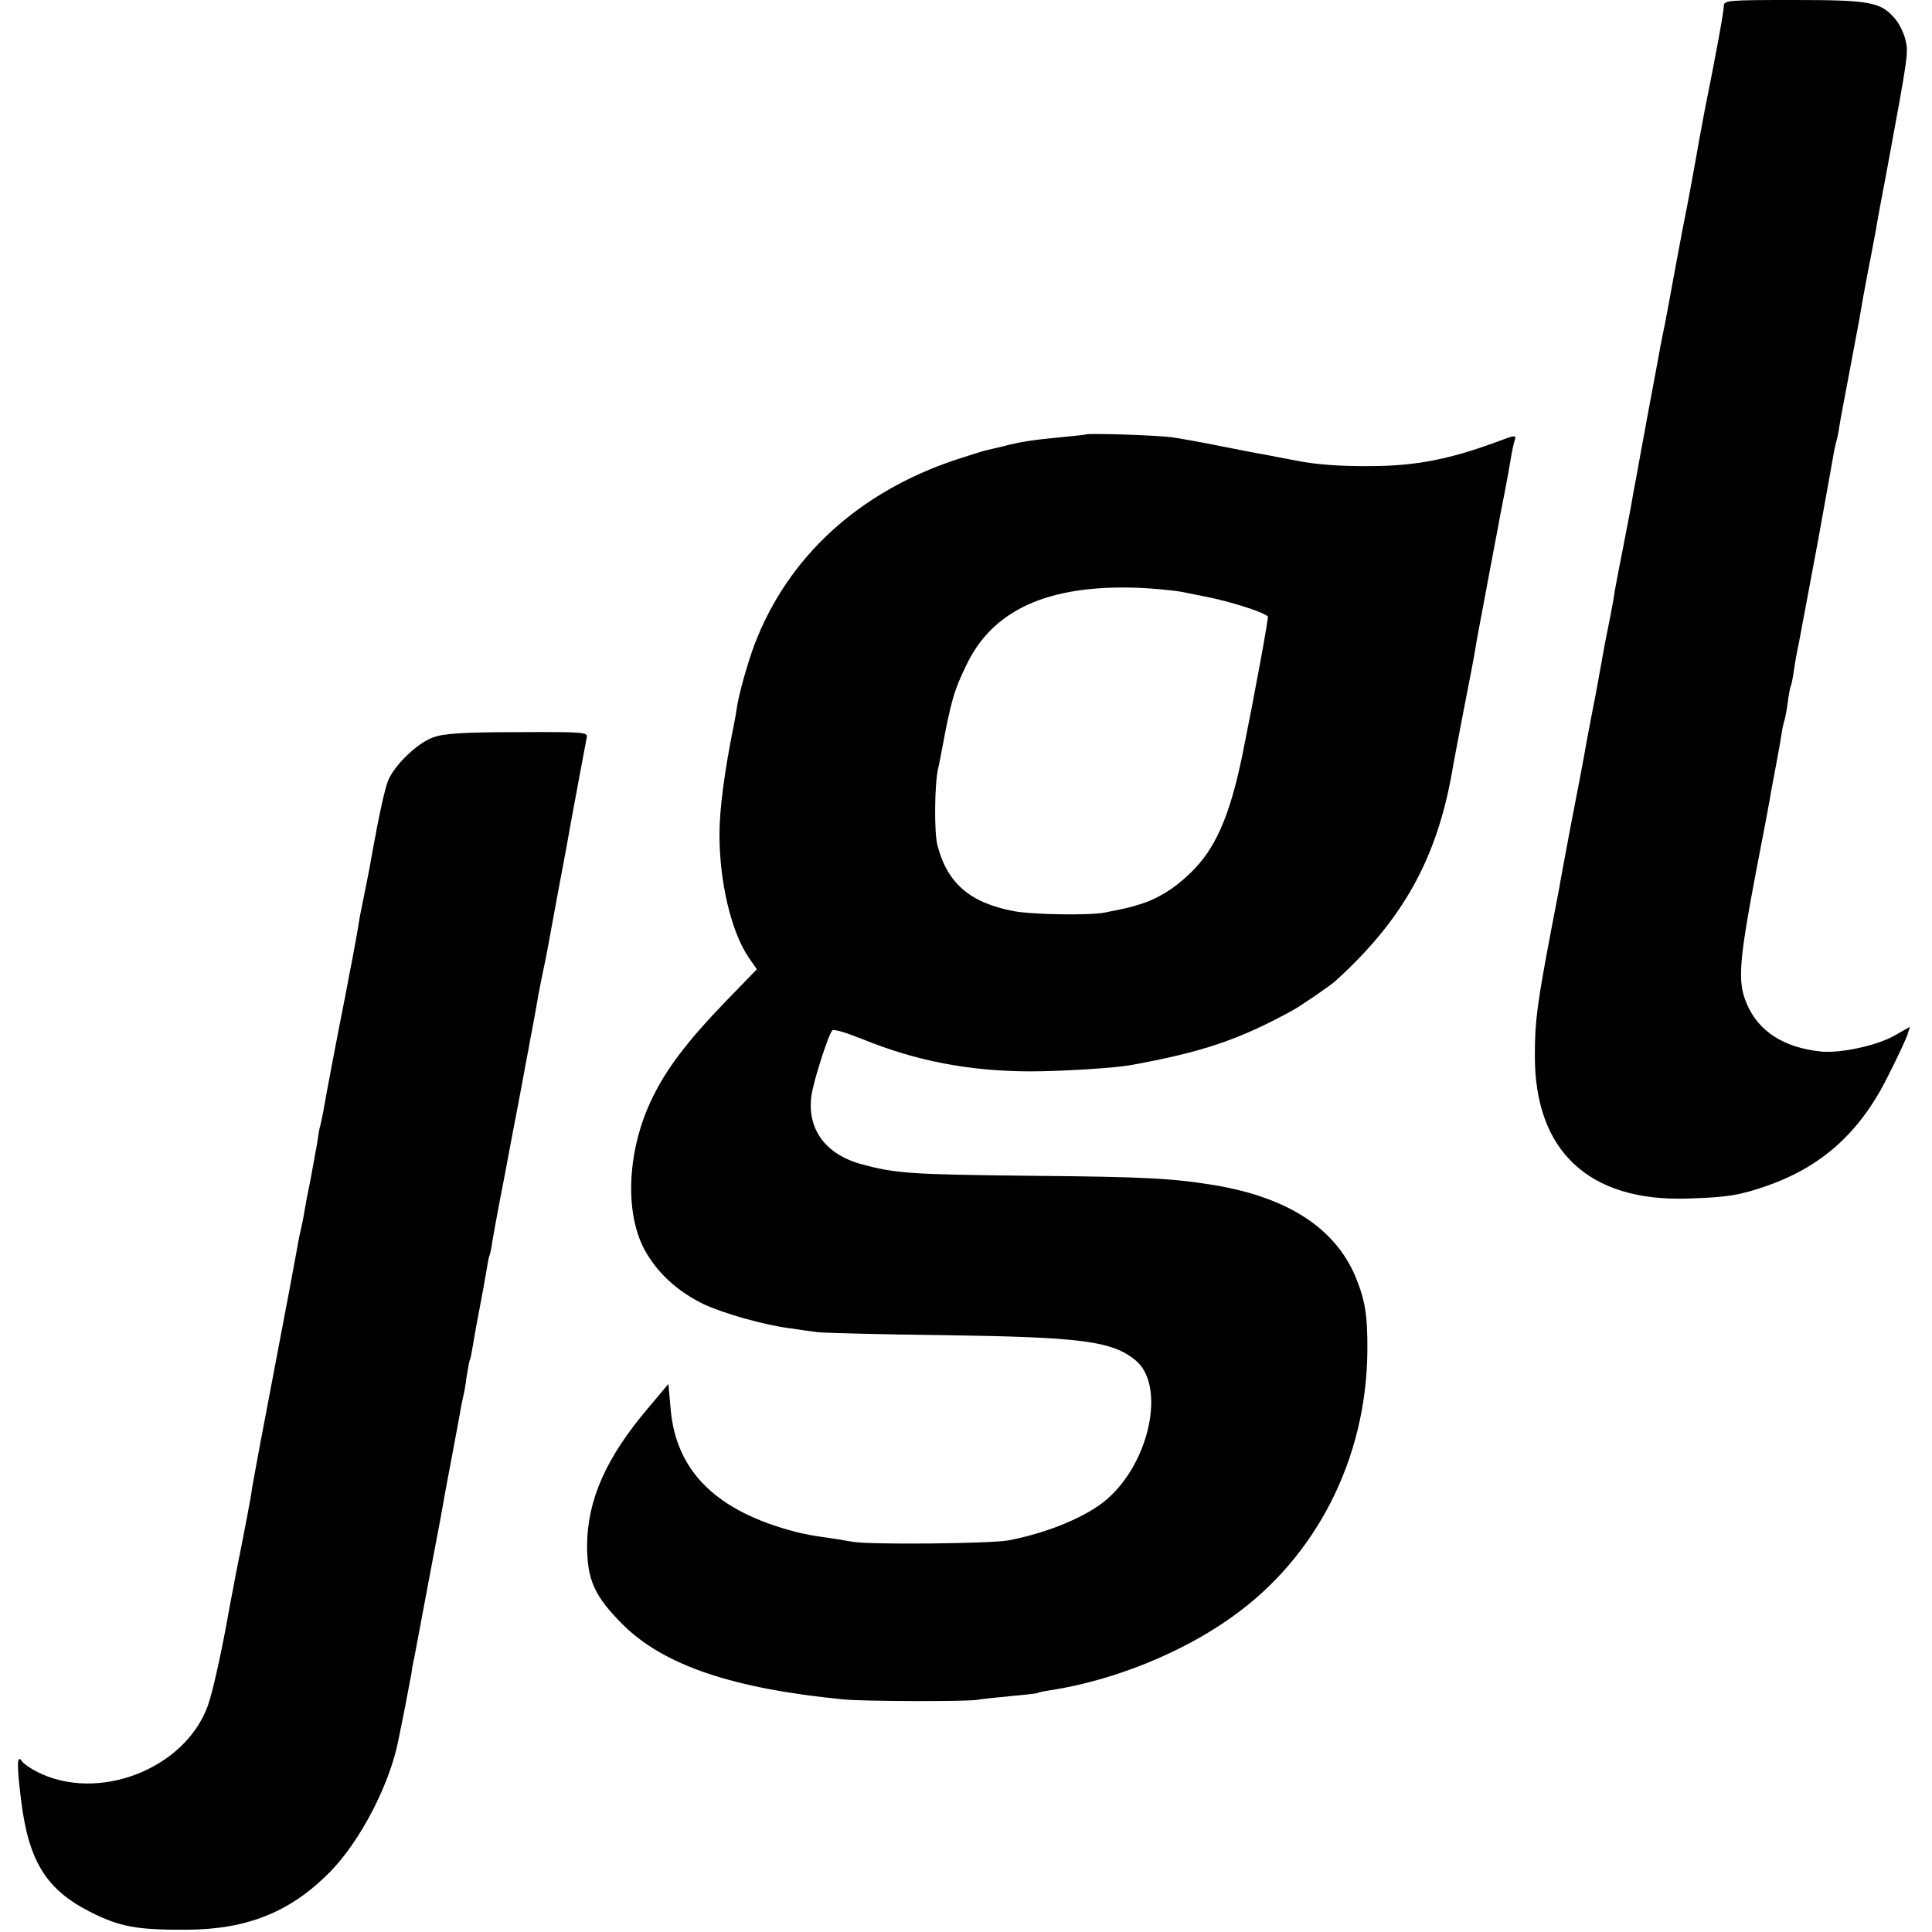 <?xml version="1.0" standalone="no"?>
<!DOCTYPE svg PUBLIC "-//W3C//DTD SVG 20010904//EN"
 "http://www.w3.org/TR/2001/REC-SVG-20010904/DTD/svg10.dtd">
<svg version="1.0" xmlns="http://www.w3.org/2000/svg"
 width="594pt" height="594pt" viewBox="0 0 594 594"
 preserveAspectRatio="xMidYMid meet">
<g transform="translate(0,594) scale(0.1,-0.1)"
fill="#000000" stroke="none">
<path d="M5300 5922 c0 -16 -23 -144 -60 -327 -5 -27 -11 -61 -14 -75 -12 -70
-38 -213 -51 -275 -7 -38 -21 -110 -30 -160 -9 -49 -20 -110 -25 -135 -5 -25
-12 -58 -15 -75 -3 -16 -14 -77 -25 -135 -11 -58 -22 -118 -25 -135 -3 -16
-13 -68 -21 -115 -9 -47 -18 -96 -20 -110 -3 -14 -13 -70 -24 -125 -11 -55
-22 -113 -25 -130 -2 -16 -9 -55 -15 -85 -14 -68 -17 -85 -30 -158 -6 -31 -12
-68 -15 -82 -3 -14 -14 -72 -25 -130 -10 -58 -33 -179 -51 -270 -17 -91 -33
-176 -35 -190 -3 -14 -13 -70 -24 -125 -44 -232 -51 -283 -51 -390 -1 -294
166 -450 470 -440 124 4 159 10 243 39 169 59 286 164 371 334 30 59 58 119
62 132 l7 23 -44 -25 c-53 -32 -169 -57 -229 -51 -115 12 -193 62 -229 148
-28 66 -24 126 29 405 23 118 44 229 46 245 3 17 10 53 15 80 5 28 13 68 16
90 3 22 8 43 9 46 2 3 7 28 11 55 3 27 8 52 10 55 2 4 6 24 9 45 3 22 10 62
16 89 16 83 17 92 59 315 21 118 42 231 45 250 3 19 8 43 11 53 3 10 7 30 9
45 2 15 16 88 30 162 14 74 28 149 31 165 5 31 20 115 27 150 4 20 15 76 24
125 2 14 17 97 34 185 67 362 67 363 57 404 -5 21 -20 50 -32 64 -44 51 -76
57 -311 57 -201 0 -215 -1 -215 -18z"/>
<path d="M3337 4604 c-1 -1 -33 -4 -72 -8 -85 -8 -128 -14 -180 -28 -22 -5
-47 -11 -55 -13 -9 -2 -50 -15 -93 -29 -298 -100 -514 -298 -617 -567 -21 -56
-49 -154 -55 -198 -2 -14 -6 -37 -9 -51 -29 -143 -44 -260 -44 -336 0 -145 36
-299 90 -378 l25 -36 -94 -97 c-117 -121 -183 -207 -227 -298 -77 -157 -87
-349 -25 -466 39 -72 101 -129 183 -169 63 -29 186 -64 266 -74 25 -4 63 -9
85 -12 22 -2 198 -7 390 -9 419 -6 514 -18 586 -77 93 -76 46 -310 -86 -426
-61 -54 -183 -105 -305 -128 -55 -10 -430 -14 -480 -4 -25 4 -64 11 -88 14
-24 3 -62 10 -85 16 -243 63 -368 185 -385 377 l-7 78 -63 -75 c-129 -152
-186 -282 -187 -421 0 -107 23 -157 110 -244 126 -125 338 -197 680 -230 60
-6 382 -7 410 -1 11 2 56 7 100 11 44 4 82 8 85 10 3 2 23 6 44 9 191 30 401
115 553 224 260 184 414 487 417 817 1 112 -7 158 -37 231 -63 148 -207 242
-432 280 -127 21 -214 26 -564 29 -371 4 -416 7 -520 35 -113 30 -171 109
-156 213 7 46 52 187 64 199 4 5 46 -8 93 -27 165 -67 326 -98 513 -99 95 0
260 10 310 19 221 40 334 78 500 169 25 14 116 76 132 91 207 188 311 376 358
645 3 19 17 91 30 160 27 138 36 185 41 215 1 11 17 94 34 185 17 91 33 176
36 190 2 14 11 59 19 100 8 41 17 91 20 110 3 19 8 43 11 53 7 21 6 21 -58 -3
-145 -53 -248 -73 -388 -73 -86 -1 -166 5 -220 16 -47 9 -96 18 -110 21 -14 2
-70 13 -125 24 -55 11 -125 24 -155 28 -49 6 -257 13 -263 8z m298 -484 c28
-6 59 -12 70 -14 76 -15 175 -46 193 -61 3 -3 -39 -232 -79 -430 -39 -187 -83
-287 -161 -361 -49 -47 -97 -76 -149 -93 -35 -11 -48 -14 -114 -27 -48 -9
-225 -6 -280 5 -134 26 -203 86 -233 203 -10 38 -9 184 2 234 4 16 8 40 11 54
29 155 37 184 76 265 81 170 250 247 524 238 50 -2 113 -8 140 -13z"/>
<path d="M1332 3673 c-48 -17 -117 -83 -138 -131 -11 -28 -27 -99 -51 -232 -2
-14 -10 -56 -18 -95 -8 -38 -16 -81 -19 -95 -2 -14 -7 -43 -11 -65 -4 -22 -9
-49 -11 -60 -2 -11 -13 -65 -23 -120 -22 -110 -60 -309 -67 -352 -3 -16 -7
-35 -9 -43 -3 -8 -7 -33 -10 -55 -4 -22 -13 -71 -20 -110 -8 -38 -17 -86 -20
-105 -3 -19 -8 -42 -10 -50 -2 -8 -7 -31 -10 -50 -6 -34 -29 -158 -101 -535
-20 -104 -37 -199 -39 -210 -3 -27 -22 -125 -50 -265 -8 -41 -16 -86 -19 -100
-23 -132 -52 -264 -68 -307 -72 -193 -337 -295 -523 -201 -22 11 -43 26 -47
32 -16 25 -17 -8 -3 -120 23 -186 77 -273 210 -341 92 -47 145 -57 300 -56
186 1 319 55 440 178 93 95 184 270 210 406 3 13 12 60 21 104 8 44 17 89 19
100 1 11 5 34 9 50 9 50 75 398 81 430 12 69 17 95 35 190 10 55 22 116 25
135 3 19 8 42 10 50 2 8 7 35 10 60 4 24 8 47 10 50 2 3 6 26 10 50 4 25 13
74 20 110 7 36 16 85 20 110 4 24 8 47 10 50 2 3 6 23 9 45 4 22 13 74 21 115
8 41 26 134 39 205 14 72 30 157 36 190 6 33 13 71 16 85 2 14 9 48 14 75 5
28 12 66 15 85 4 19 10 53 15 75 5 22 11 54 14 70 3 17 19 102 35 190 17 88
33 176 36 195 9 50 45 242 49 263 4 16 -11 17 -212 16 -166 0 -227 -4 -260
-16z"/>
</g>
</svg>
